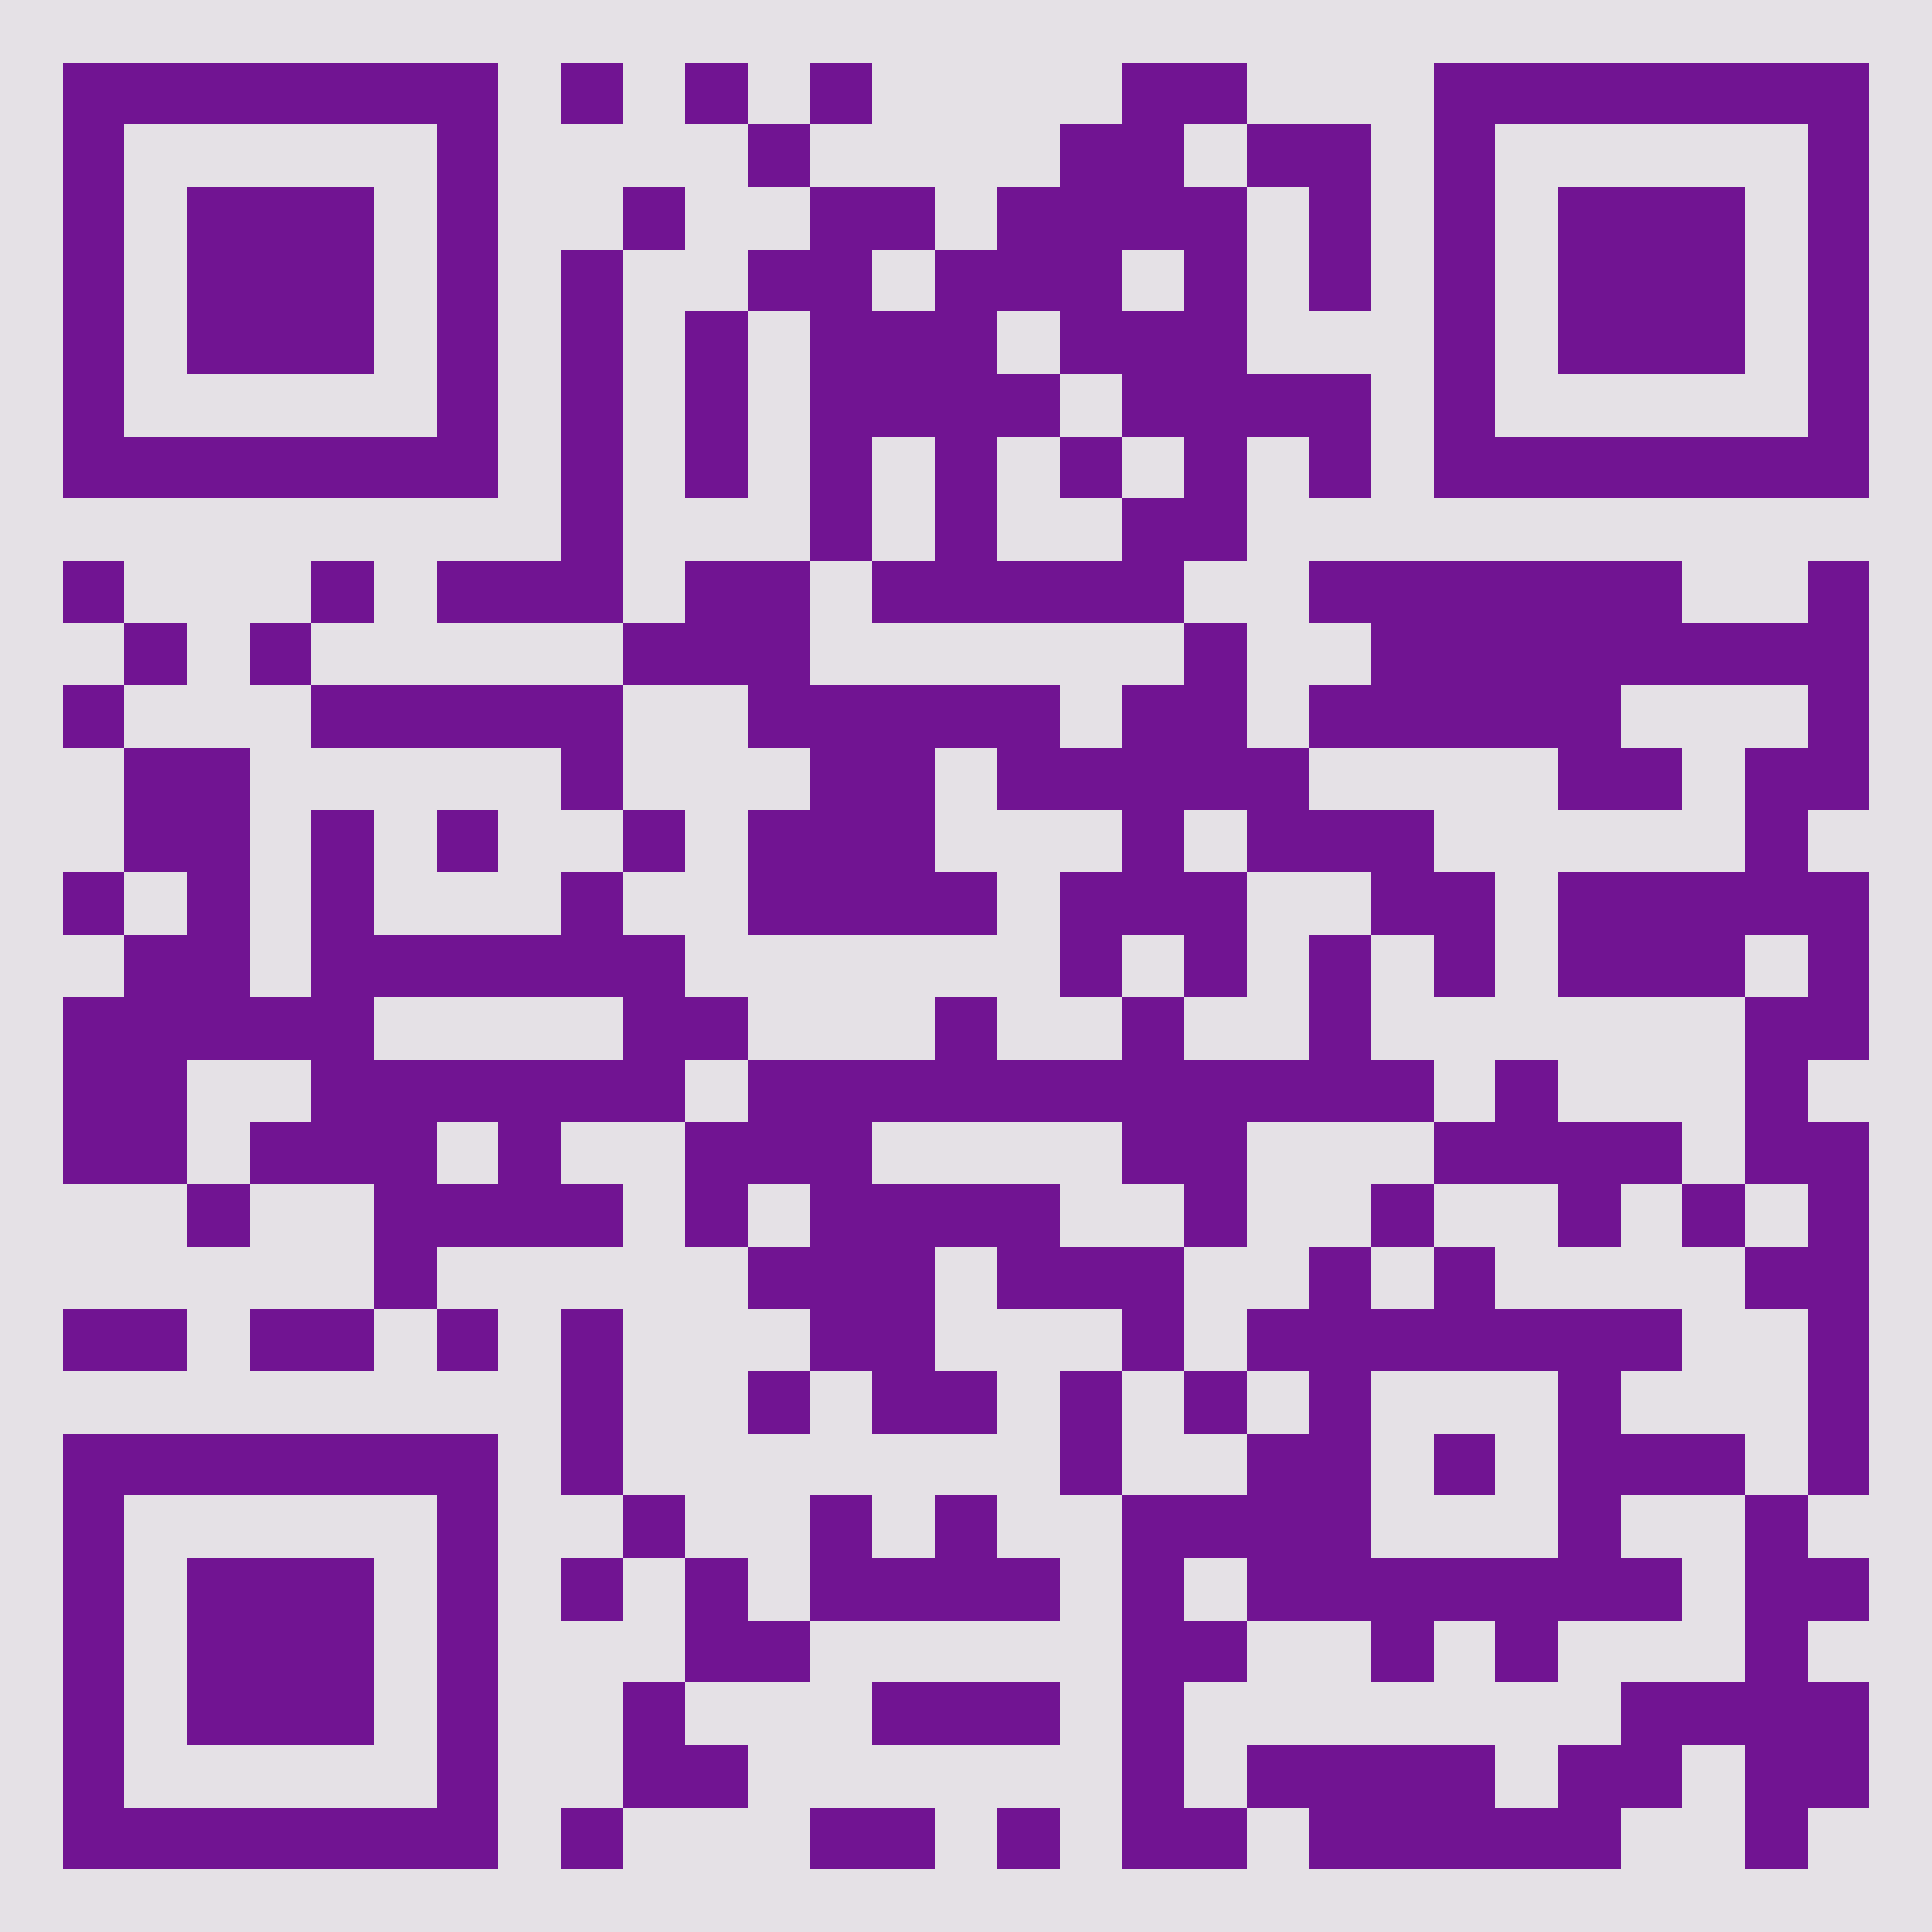 <?xml version="1.0" encoding="UTF-8"?>
<!DOCTYPE svg PUBLIC '-//W3C//DTD SVG 1.0//EN'
          'http://www.w3.org/TR/2001/REC-SVG-20010904/DTD/svg10.dtd'>
<svg fill="#e5e1e6" height="31" shape-rendering="crispEdges" style="fill: #e5e1e6;" viewBox="0 0 31 31" width="31" xmlns="http://www.w3.org/2000/svg" xmlns:xlink="http://www.w3.org/1999/xlink"
><path d="M0 0h31v31H0z"
  /><path d="M1 1.5h7m1 0h1m1 0h1m1 0h1m4 0h2m3 0h7M1 2.5h1m5 0h1m4 0h1m4 0h2m1 0h2m1 0h1m5 0h1M1 3.5h1m1 0h3m1 0h1m2 0h1m2 0h2m1 0h4m1 0h1m1 0h1m1 0h3m1 0h1M1 4.5h1m1 0h3m1 0h1m1 0h1m2 0h2m1 0h3m1 0h1m1 0h1m1 0h1m1 0h3m1 0h1M1 5.5h1m1 0h3m1 0h1m1 0h1m1 0h1m1 0h3m1 0h3m3 0h1m1 0h3m1 0h1M1 6.5h1m5 0h1m1 0h1m1 0h1m1 0h4m1 0h4m1 0h1m5 0h1M1 7.5h7m1 0h1m1 0h1m1 0h1m1 0h1m1 0h1m1 0h1m1 0h1m1 0h7M9 8.5h1m3 0h1m1 0h1m2 0h2M1 9.5h1m3 0h1m1 0h3m1 0h2m1 0h5m2 0h6m2 0h1M2 10.5h1m1 0h1m5 0h3m6 0h1m2 0h8M1 11.5h1m3 0h5m2 0h5m1 0h2m1 0h5m3 0h1M2 12.5h2m5 0h1m3 0h2m1 0h5m4 0h2m1 0h2M2 13.5h2m1 0h1m1 0h1m2 0h1m1 0h3m3 0h1m1 0h3m5 0h1M1 14.5h1m1 0h1m1 0h1m3 0h1m2 0h4m1 0h3m2 0h2m1 0h5M2 15.5h2m1 0h6m6 0h1m1 0h1m1 0h1m1 0h1m1 0h3m1 0h1M1 16.5h5m4 0h2m3 0h1m2 0h1m2 0h1m6 0h2M1 17.5h2m2 0h6m1 0h11m1 0h1m3 0h1M1 18.5h2m1 0h3m1 0h1m2 0h3m4 0h2m3 0h4m1 0h2M3 19.5h1m2 0h4m1 0h1m1 0h4m2 0h1m2 0h1m2 0h1m1 0h1m1 0h1M6 20.5h1m5 0h3m1 0h3m2 0h1m1 0h1m4 0h2M1 21.5h2m1 0h2m1 0h1m1 0h1m3 0h2m3 0h1m1 0h7m2 0h1M9 22.5h1m2 0h1m1 0h2m1 0h1m1 0h1m1 0h1m3 0h1m3 0h1M1 23.5h7m1 0h1m7 0h1m2 0h2m1 0h1m1 0h3m1 0h1M1 24.5h1m5 0h1m2 0h1m2 0h1m1 0h1m2 0h4m3 0h1m2 0h1M1 25.5h1m1 0h3m1 0h1m1 0h1m1 0h1m1 0h4m1 0h1m1 0h7m1 0h2M1 26.5h1m1 0h3m1 0h1m3 0h2m5 0h2m2 0h1m1 0h1m3 0h1M1 27.5h1m1 0h3m1 0h1m2 0h1m3 0h3m1 0h1m7 0h4M1 28.5h1m5 0h1m2 0h2m6 0h1m1 0h4m1 0h2m1 0h2M1 29.5h7m1 0h1m3 0h2m1 0h1m1 0h2m1 0h5m2 0h1" stroke="#711492"
/></svg
>
